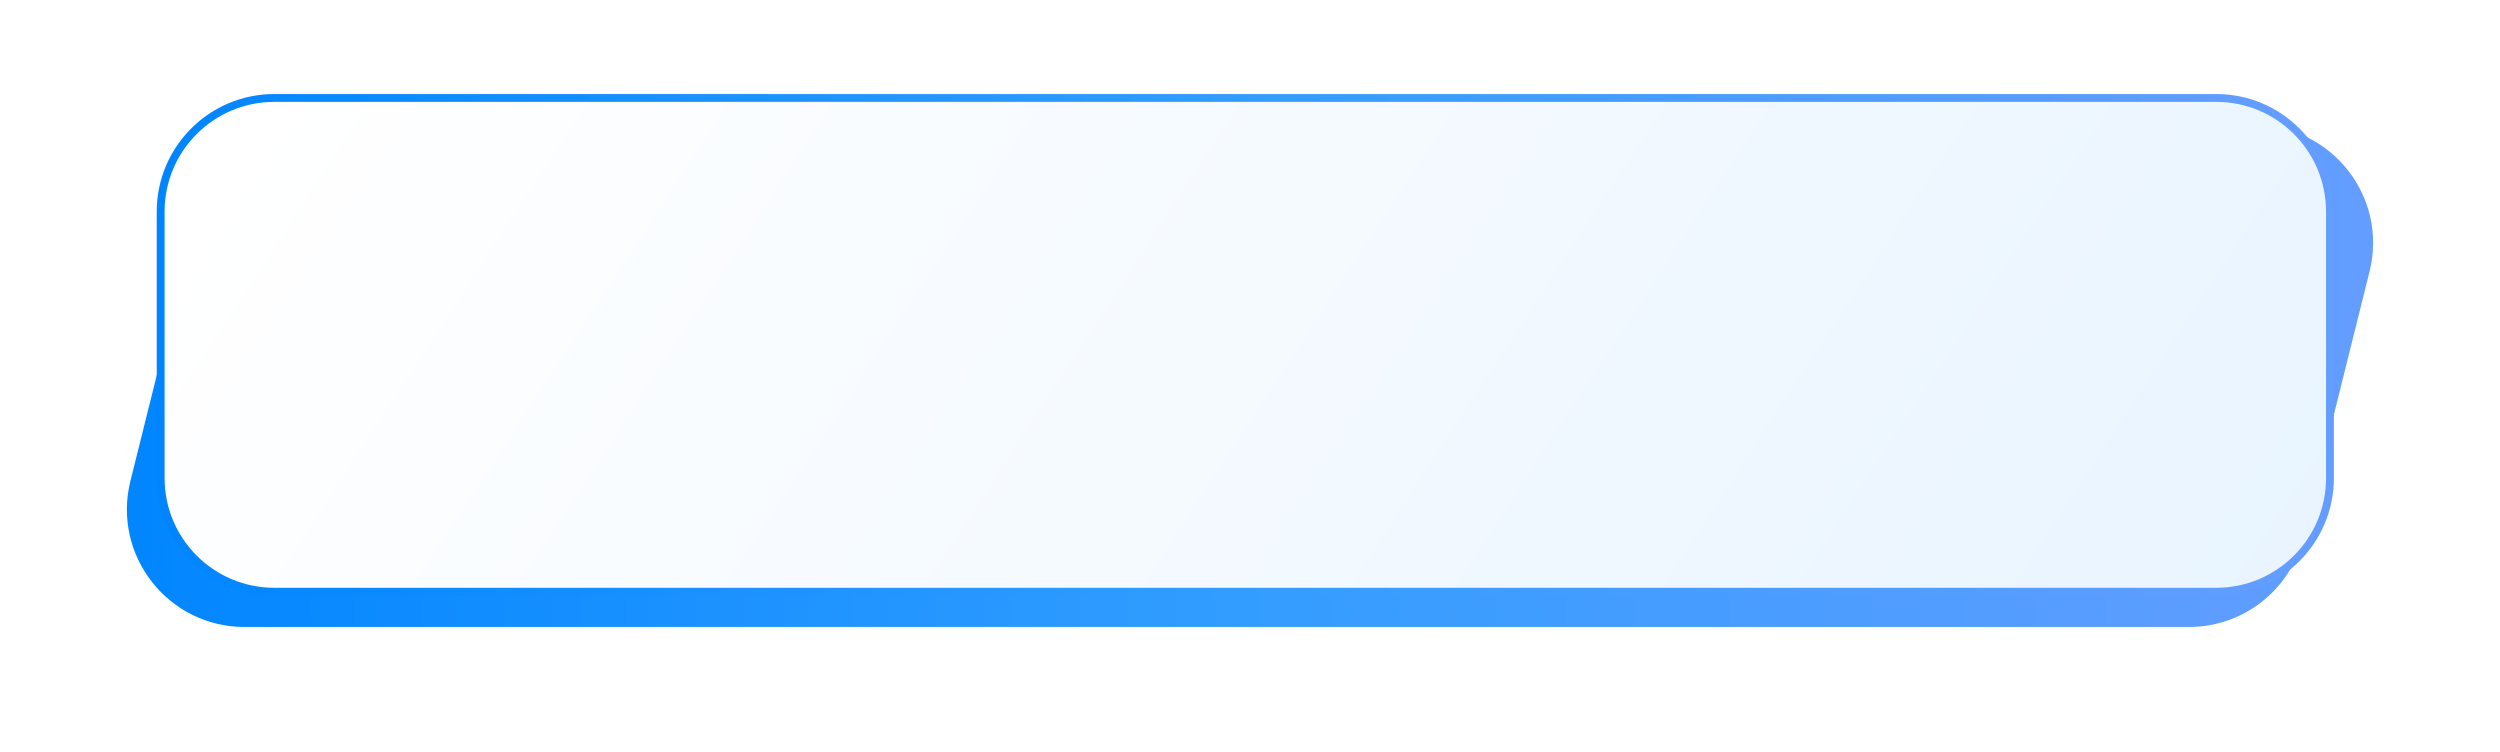 <?xml version="1.0" encoding="UTF-8"?> <svg xmlns="http://www.w3.org/2000/svg" width="319" height="96" viewBox="0 0 319 96" fill="none"> <g filter="url(#filter0_d_244_10090)"> <path d="M25.112 23.373C26.777 16.69 32.78 12 39.667 12H287.804C297.558 12 304.717 21.162 302.359 30.627L293.888 64.626C292.223 71.31 286.22 76 279.333 76H31.196C21.442 76 14.283 66.838 16.641 57.373L25.112 23.373Z" fill="url(#paint0_linear_244_10090)"></path> </g> <path d="M20.5 27C20.5 18.992 26.992 12.5 35 12.5H282.803C290.811 12.5 297.303 18.992 297.303 27V61C297.303 69.008 290.811 75.5 282.803 75.5H35C26.992 75.5 20.5 69.008 20.5 61V27Z" fill="url(#paint1_linear_244_10090)" stroke="url(#paint2_linear_244_10090)"></path> <defs> <filter id="filter0_d_244_10090" x="0.188" y="0" width="318.623" height="96" filterUnits="userSpaceOnUse" color-interpolation-filters="sRGB"> <feFlood flood-opacity="0" result="BackgroundImageFix"></feFlood> <feColorMatrix in="SourceAlpha" type="matrix" values="0 0 0 0 0 0 0 0 0 0 0 0 0 0 0 0 0 0 127 0" result="hardAlpha"></feColorMatrix> <feOffset dy="4"></feOffset> <feGaussianBlur stdDeviation="8"></feGaussianBlur> <feComposite in2="hardAlpha" operator="out"></feComposite> <feColorMatrix type="matrix" values="0 0 0 0 1 0 0 0 0 1 0 0 0 0 1 0 0 0 0.2 0"></feColorMatrix> <feBlend mode="normal" in2="BackgroundImageFix" result="effect1_dropShadow_244_10090"></feBlend> <feBlend mode="normal" in="SourceGraphic" in2="effect1_dropShadow_244_10090" result="shape"></feBlend> </filter> <linearGradient id="paint0_linear_244_10090" x1="12" y1="49.333" x2="303.139" y2="49.333" gradientUnits="userSpaceOnUse"> <stop stop-color="#0085FF"></stop> <stop offset="0.506" stop-color="#339DFF"></stop> <stop offset="1" stop-color="#639DFF"></stop> </linearGradient> <linearGradient id="paint1_linear_244_10090" x1="33.89" y1="12" x2="248.032" y2="152.083" gradientUnits="userSpaceOnUse"> <stop stop-color="white"></stop> <stop offset="1" stop-color="#E8F4FF"></stop> </linearGradient> <linearGradient id="paint2_linear_244_10090" x1="20" y1="49.333" x2="294.166" y2="49.333" gradientUnits="userSpaceOnUse"> <stop stop-color="#0085FF"></stop> <stop offset="0.506" stop-color="#339DFF"></stop> <stop offset="1" stop-color="#639DFF"></stop> </linearGradient> </defs> </svg> 